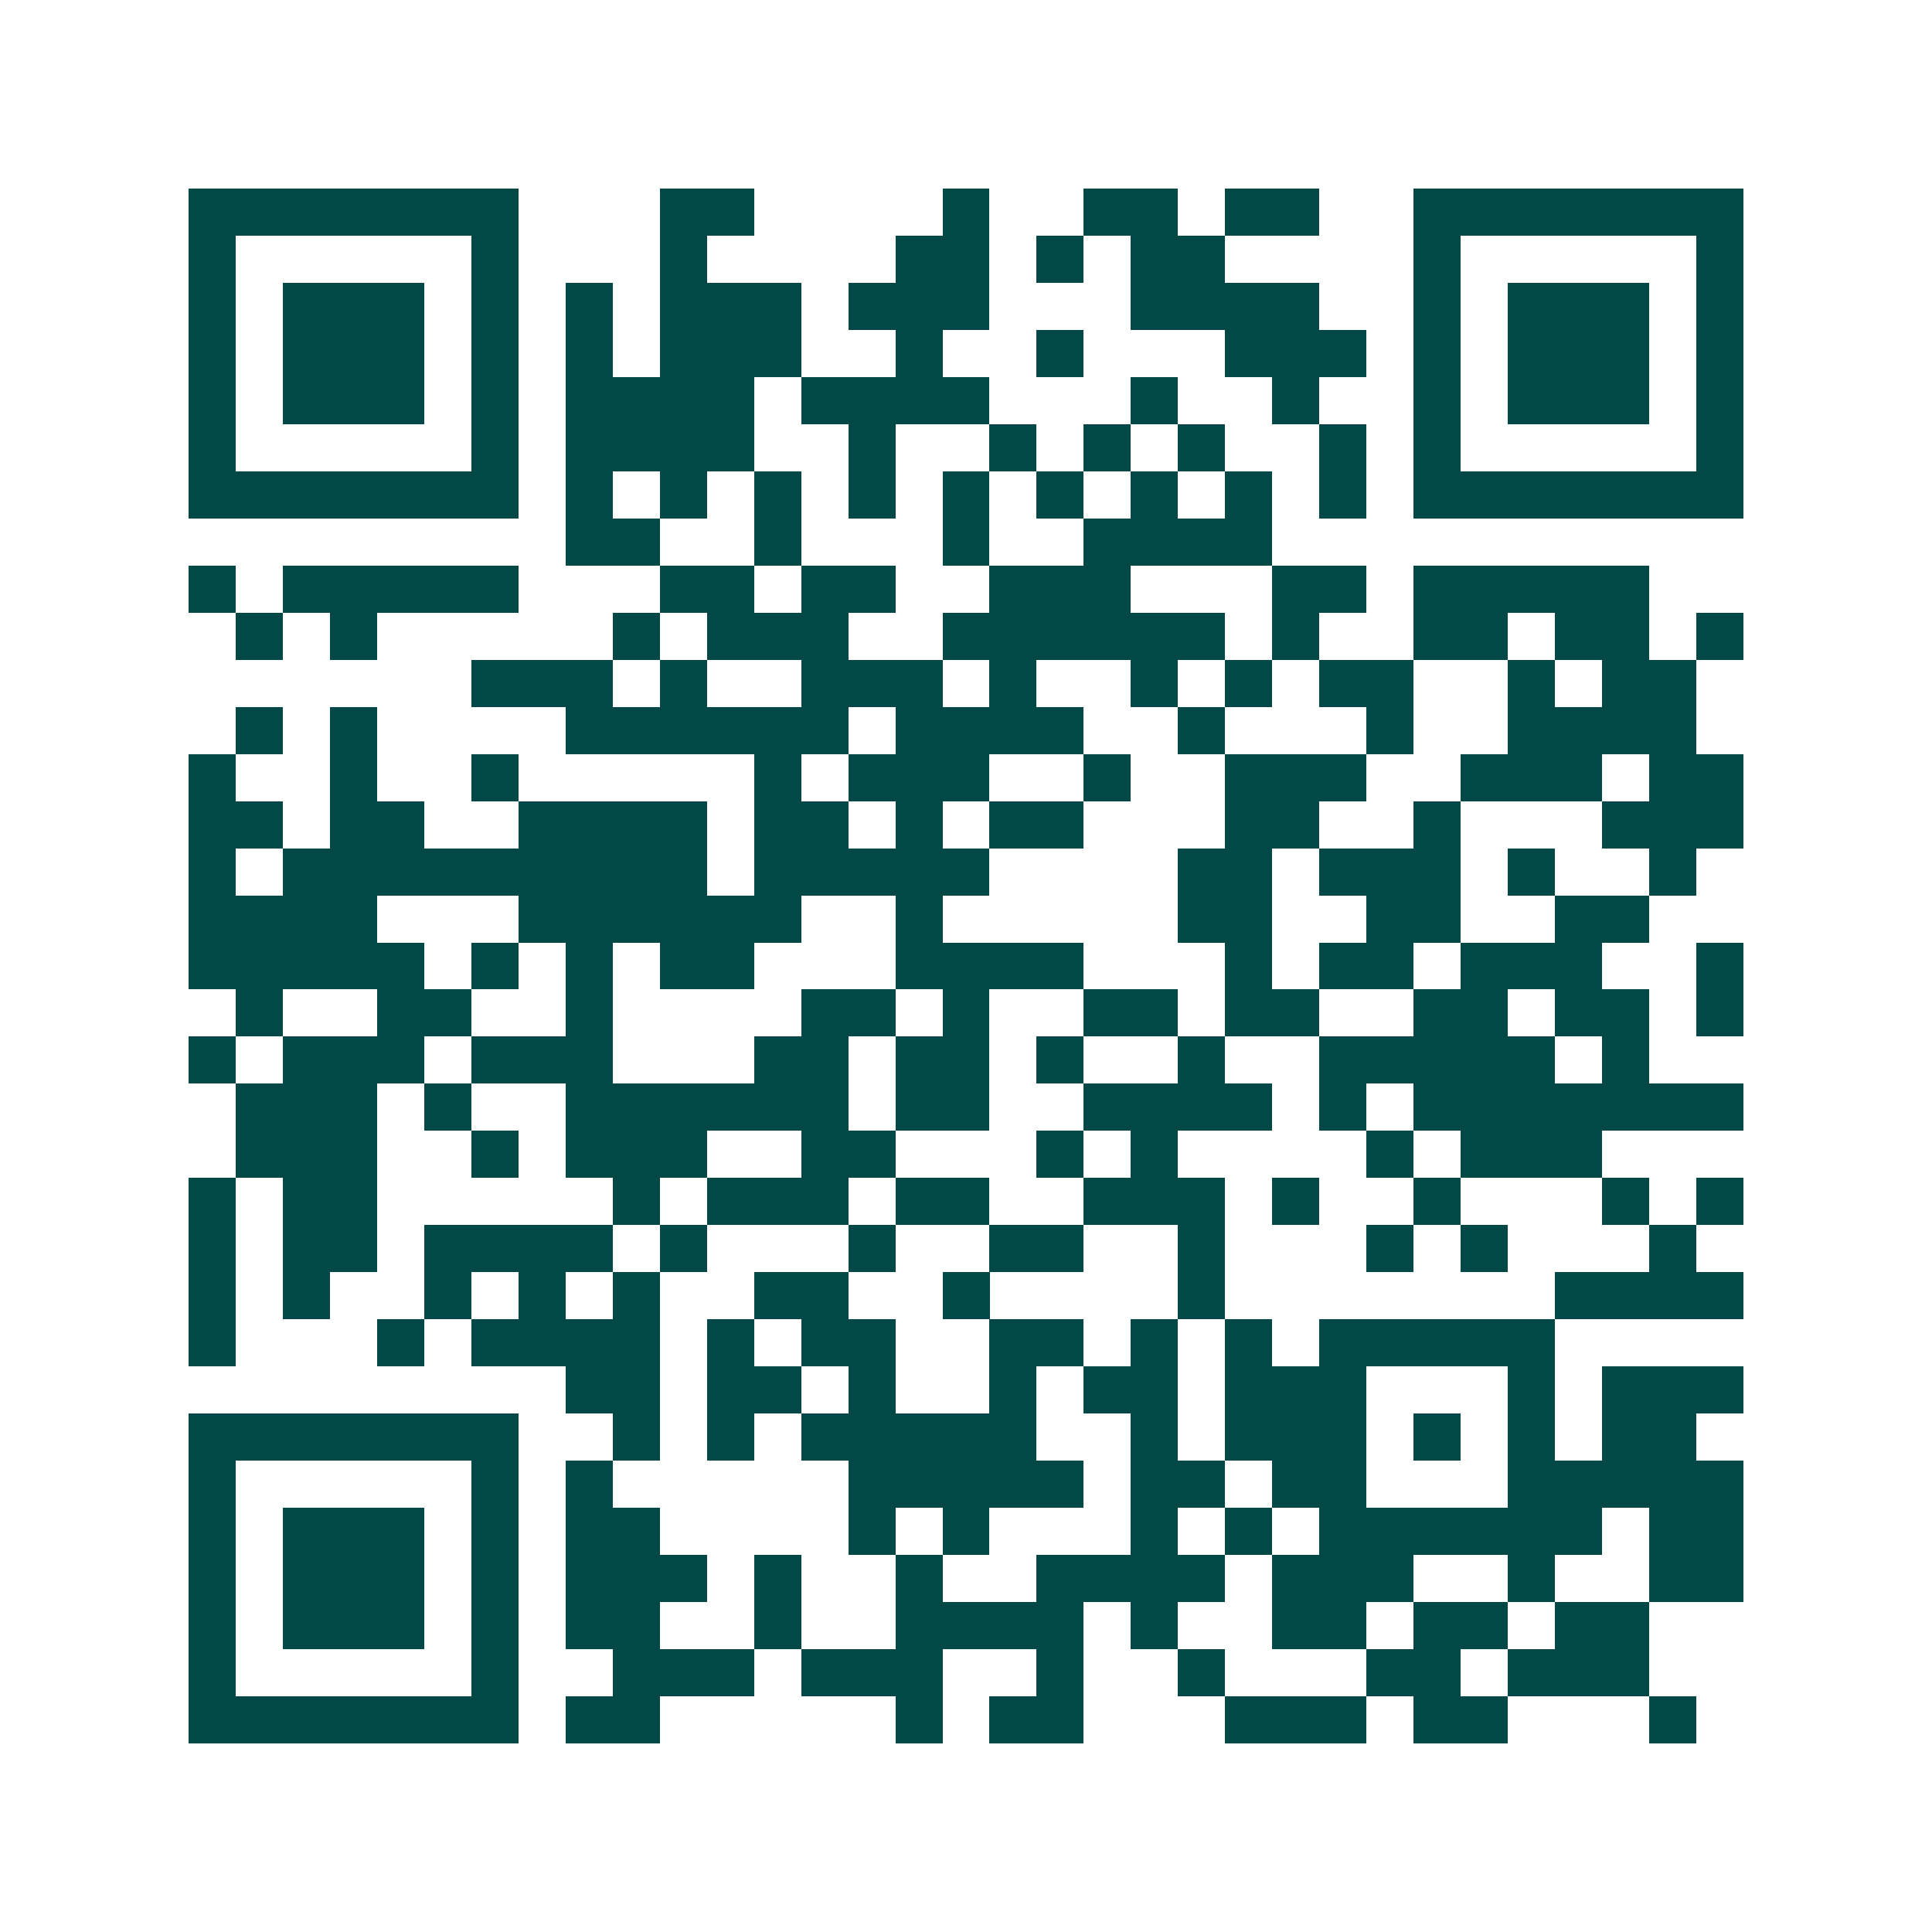 <svg xmlns="http://www.w3.org/2000/svg" width="200" height="200" viewBox="0 0 41 41" shape-rendering="crispEdges"><path fill="#ffffff" d="M0 0h41v41H0z"/><path stroke="#014847" d="M4 4.5h7m3 0h2m4 0h1m2 0h2m1 0h2m2 0h7M4 5.5h1m5 0h1m3 0h1m4 0h2m1 0h1m1 0h2m4 0h1m5 0h1M4 6.5h1m1 0h3m1 0h1m1 0h1m1 0h3m1 0h3m3 0h4m2 0h1m1 0h3m1 0h1M4 7.5h1m1 0h3m1 0h1m1 0h1m1 0h3m2 0h1m2 0h1m3 0h3m1 0h1m1 0h3m1 0h1M4 8.5h1m1 0h3m1 0h1m1 0h4m1 0h4m3 0h1m2 0h1m2 0h1m1 0h3m1 0h1M4 9.5h1m5 0h1m1 0h4m2 0h1m2 0h1m1 0h1m1 0h1m2 0h1m1 0h1m5 0h1M4 10.5h7m1 0h1m1 0h1m1 0h1m1 0h1m1 0h1m1 0h1m1 0h1m1 0h1m1 0h1m1 0h7M12 11.5h2m2 0h1m3 0h1m2 0h4M4 12.5h1m1 0h5m3 0h2m1 0h2m2 0h3m3 0h2m1 0h5M5 13.5h1m1 0h1m5 0h1m1 0h3m2 0h6m1 0h1m2 0h2m1 0h2m1 0h1M10 14.5h3m1 0h1m2 0h3m1 0h1m2 0h1m1 0h1m1 0h2m2 0h1m1 0h2M5 15.5h1m1 0h1m4 0h6m1 0h4m2 0h1m3 0h1m2 0h4M4 16.5h1m2 0h1m2 0h1m5 0h1m1 0h3m2 0h1m2 0h3m2 0h3m1 0h2M4 17.5h2m1 0h2m2 0h4m1 0h2m1 0h1m1 0h2m3 0h2m2 0h1m3 0h3M4 18.5h1m1 0h9m1 0h5m4 0h2m1 0h3m1 0h1m2 0h1M4 19.5h4m3 0h6m2 0h1m5 0h2m2 0h2m2 0h2M4 20.5h5m1 0h1m1 0h1m1 0h2m3 0h4m3 0h1m1 0h2m1 0h3m2 0h1M5 21.5h1m2 0h2m2 0h1m4 0h2m1 0h1m2 0h2m1 0h2m2 0h2m1 0h2m1 0h1M4 22.5h1m1 0h3m1 0h3m3 0h2m1 0h2m1 0h1m2 0h1m2 0h5m1 0h1M5 23.5h3m1 0h1m2 0h6m1 0h2m2 0h4m1 0h1m1 0h7M5 24.5h3m2 0h1m1 0h3m2 0h2m3 0h1m1 0h1m4 0h1m1 0h3M4 25.5h1m1 0h2m5 0h1m1 0h3m1 0h2m2 0h3m1 0h1m2 0h1m3 0h1m1 0h1M4 26.5h1m1 0h2m1 0h4m1 0h1m3 0h1m2 0h2m2 0h1m3 0h1m1 0h1m3 0h1M4 27.5h1m1 0h1m2 0h1m1 0h1m1 0h1m2 0h2m2 0h1m4 0h1m7 0h4M4 28.5h1m3 0h1m1 0h4m1 0h1m1 0h2m2 0h2m1 0h1m1 0h1m1 0h5M12 29.5h2m1 0h2m1 0h1m2 0h1m1 0h2m1 0h3m3 0h1m1 0h3M4 30.5h7m2 0h1m1 0h1m1 0h5m2 0h1m1 0h3m1 0h1m1 0h1m1 0h2M4 31.5h1m5 0h1m1 0h1m5 0h5m1 0h2m1 0h2m3 0h5M4 32.5h1m1 0h3m1 0h1m1 0h2m4 0h1m1 0h1m3 0h1m1 0h1m1 0h6m1 0h2M4 33.5h1m1 0h3m1 0h1m1 0h3m1 0h1m2 0h1m2 0h4m1 0h3m2 0h1m2 0h2M4 34.5h1m1 0h3m1 0h1m1 0h2m2 0h1m2 0h4m1 0h1m2 0h2m1 0h2m1 0h2M4 35.5h1m5 0h1m2 0h3m1 0h3m2 0h1m2 0h1m3 0h2m1 0h3M4 36.5h7m1 0h2m5 0h1m1 0h2m3 0h3m1 0h2m3 0h1"/></svg>
